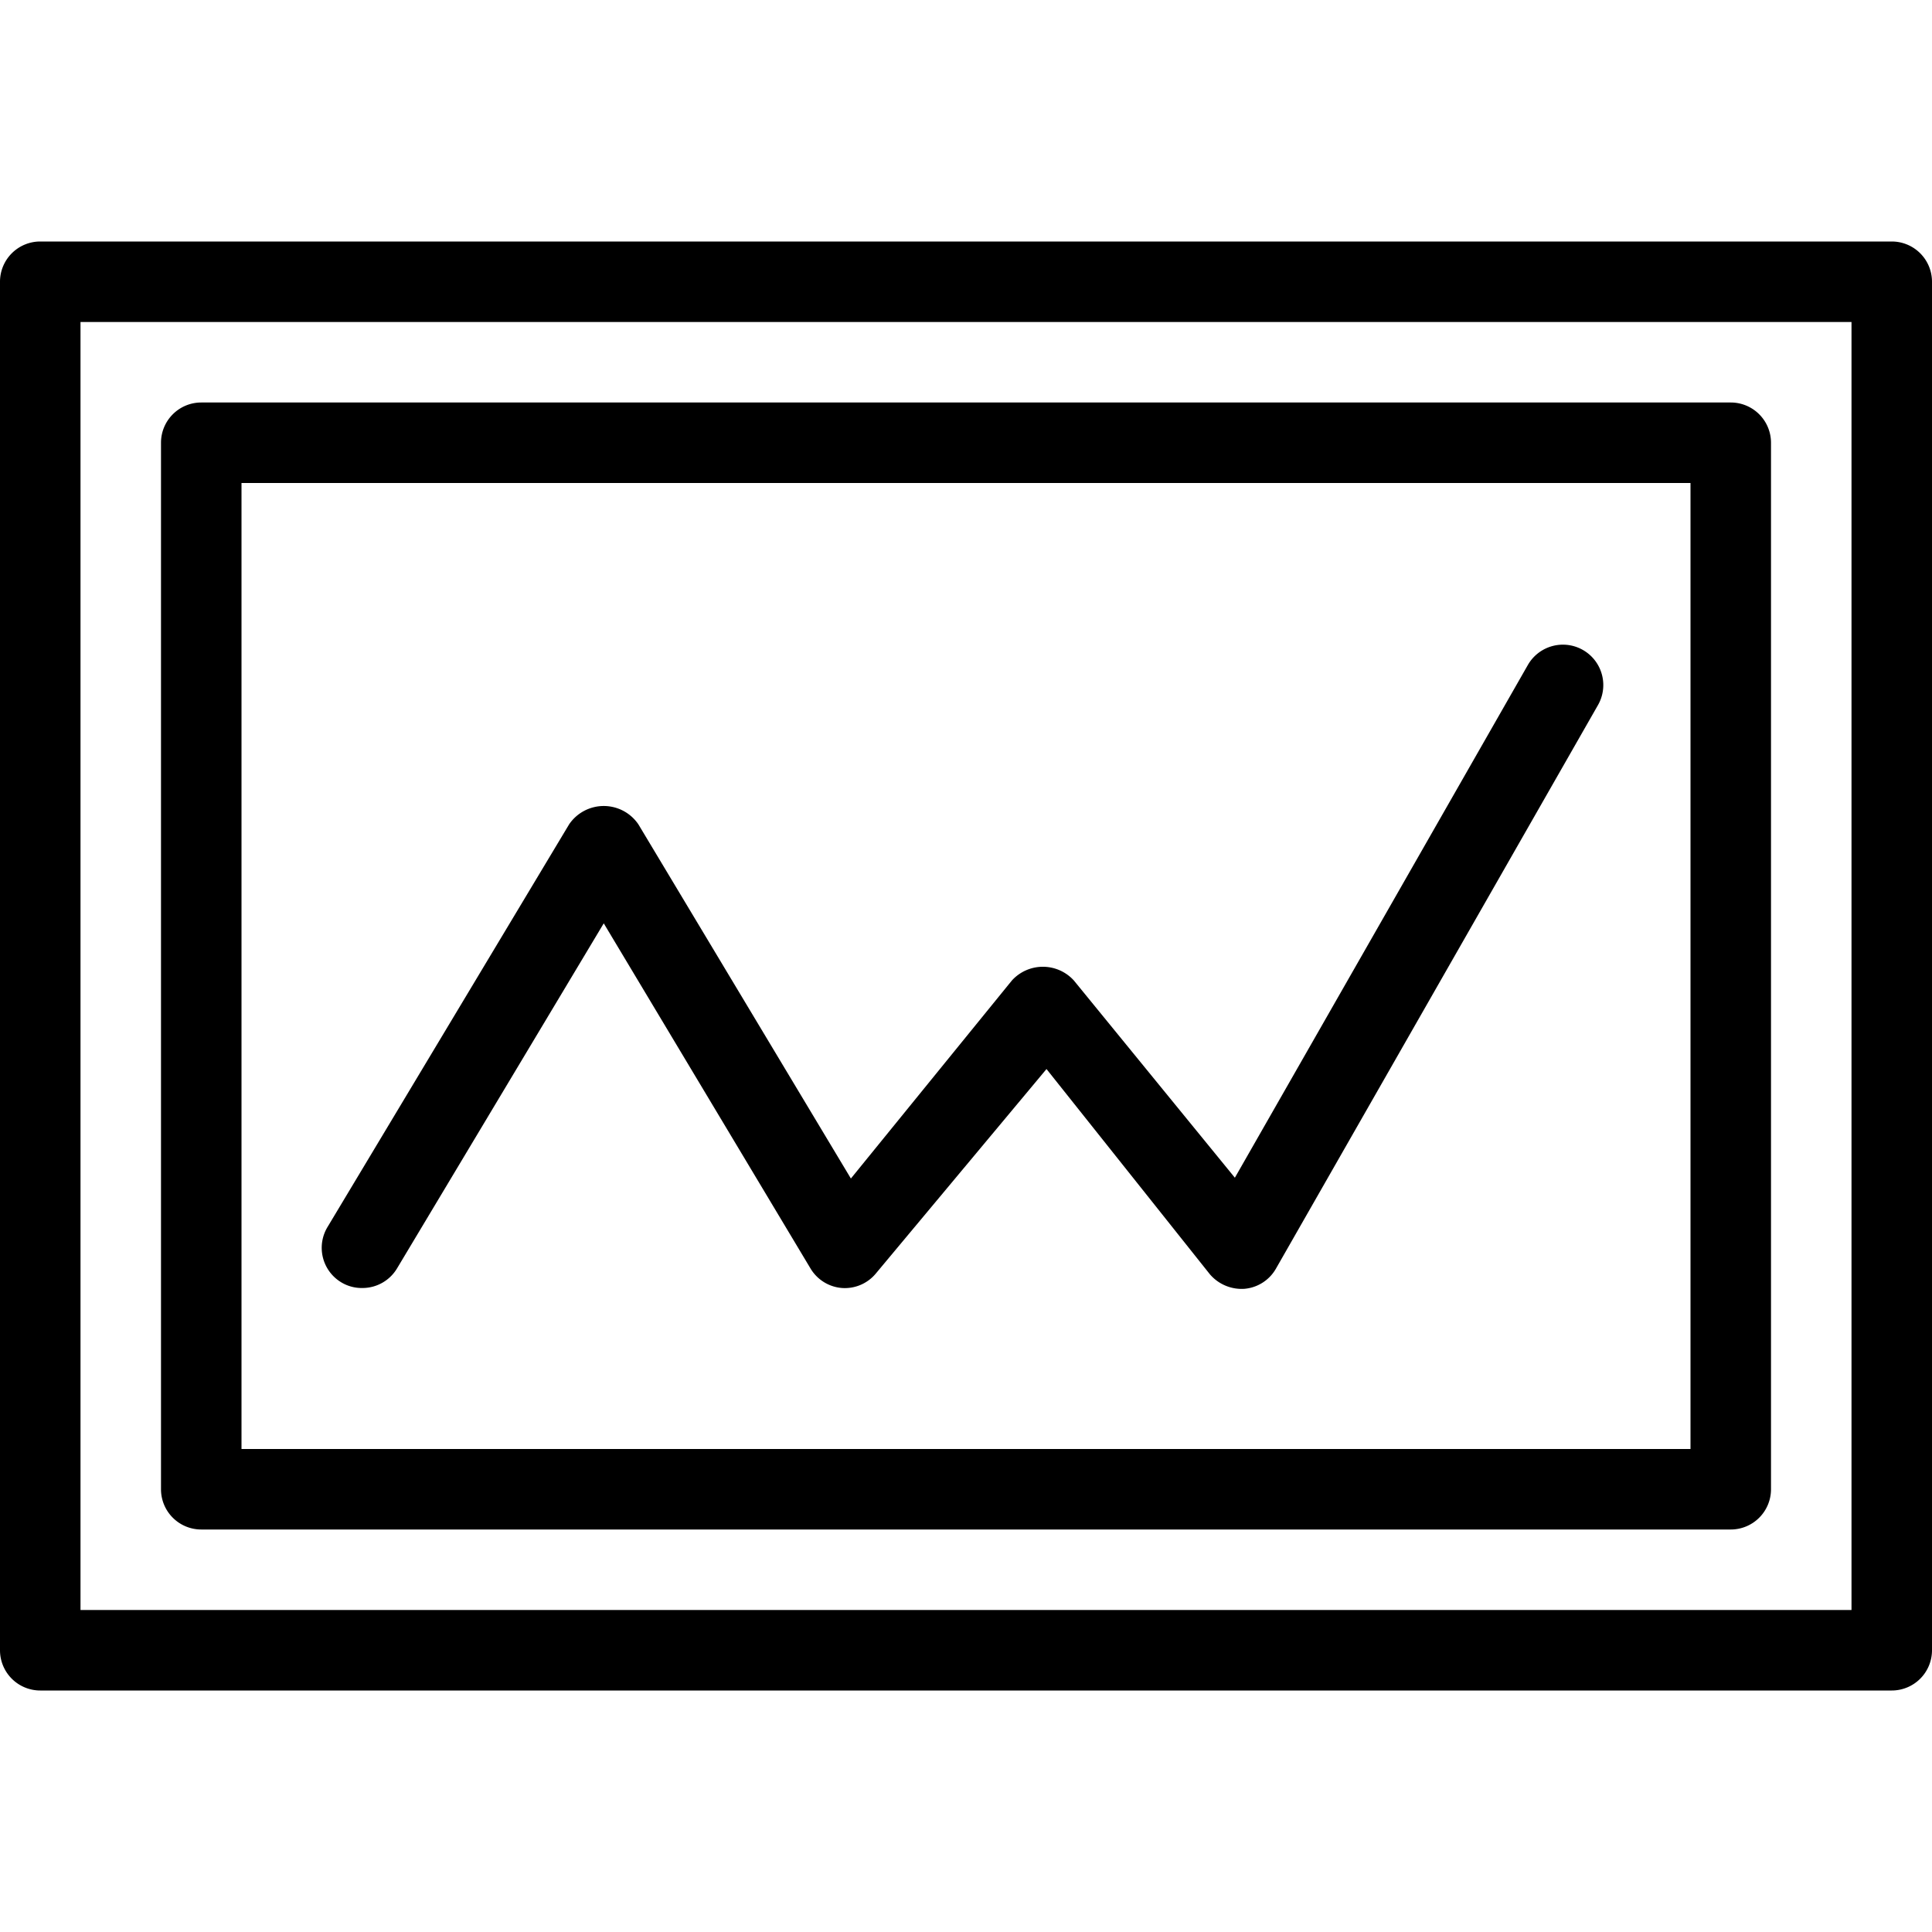 <svg width="24" height="24" viewBox="0 0 24 24" xmlns="http://www.w3.org/2000/svg">
  <title>reporting-2</title>
  <path d="M23.5 21H.5a.5.5 0 0 1-.5-.5v-17A.5.5 0 0 1 .5 3h23a.5.5 0 0 1 .5.5v17a.5.5 0 0 1-.5.5zM1 20h22V4H1z" fill="#000" fill-rule="evenodd"/>
  <path d="M21.5 19h-19a.5.5 0 0 1-.5-.5v-13a.5.5 0 0 1 .5-.5h19a.5.5 0 0 1 .5.5v13a.5.5 0 0 1-.5.5zM3 18h18V6H3z" fill="#000" fill-rule="evenodd"/>
  <path d="M4.5 16a.49.49 0 0 1-.26-.07.5.5 0 0 1-.17-.69l3-5a.52.52 0 0 1 .86 0l2.64 4.4 2-2.46a.52.52 0 0 1 .77 0l2 2.45 3.64-6.37a.5.5 0 1 1 .87.5l-4 7a.5.5 0 0 1-.39.25.52.52 0 0 1-.43-.18L13 13.28l-2.12 2.54a.5.5 0 0 1-.42.18.5.5 0 0 1-.39-.24L7.5 11.47l-2.57 4.29a.5.5 0 0 1-.43.24z" fill="#000" fill-rule="evenodd"/>
</svg>
